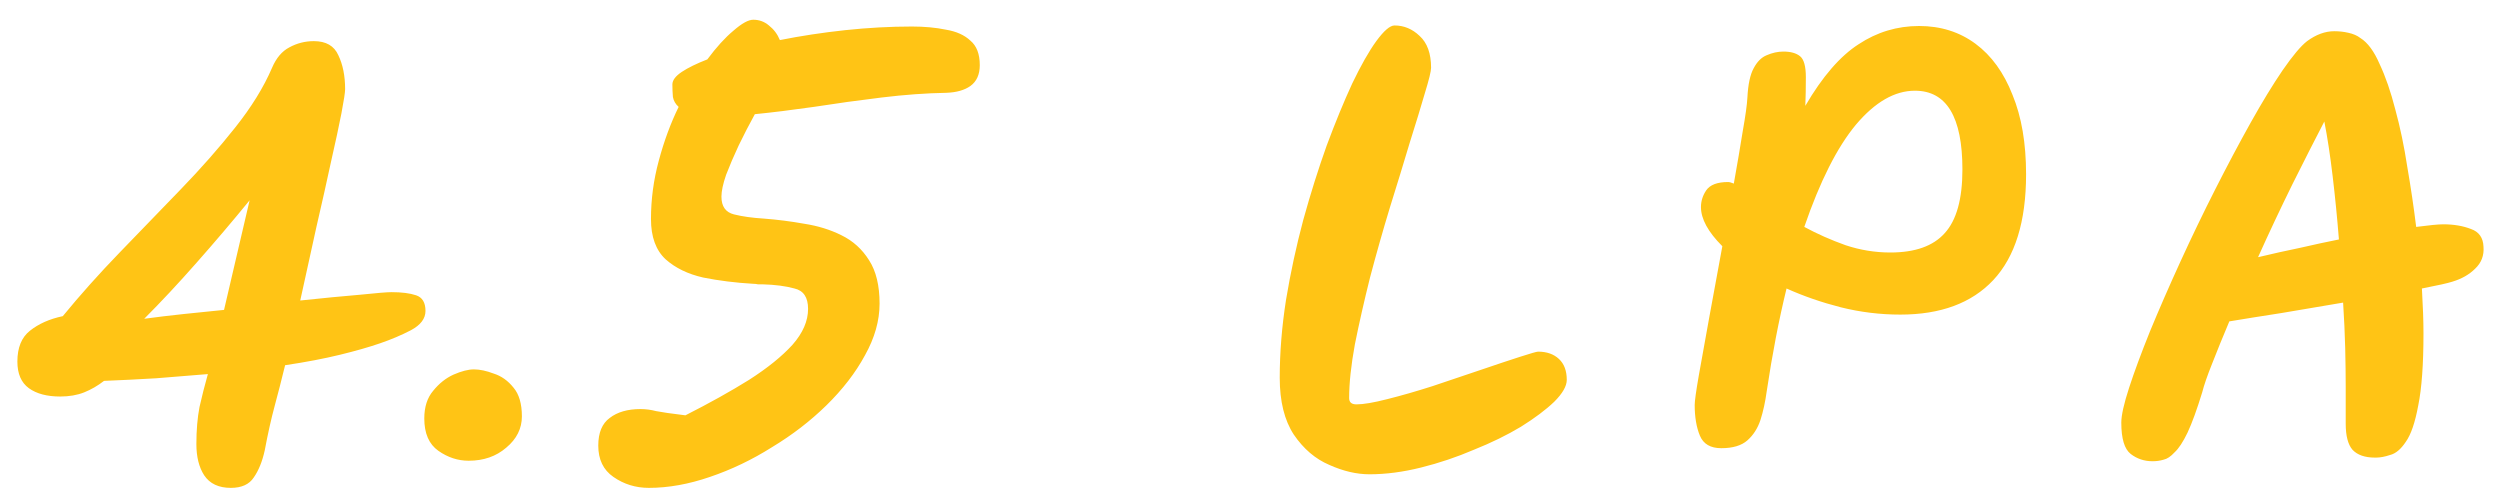 <svg xmlns="http://www.w3.org/2000/svg" width="123" height="24" viewBox="0 0 123 24" fill="none"><path d="M11.357 24.003C10.758 24.003 10.321 23.797 10.047 23.387C9.791 22.993 9.662 22.479 9.662 21.846C9.662 21.161 9.714 20.553 9.816 20.023C9.936 19.492 10.073 18.953 10.227 18.405C9.388 18.474 8.541 18.542 7.685 18.611C6.829 18.662 5.973 18.705 5.118 18.739C4.809 18.979 4.484 19.167 4.142 19.304C3.8 19.441 3.406 19.509 2.961 19.509C2.31 19.509 1.797 19.372 1.42 19.099C1.044 18.825 0.855 18.388 0.855 17.789C0.855 17.104 1.061 16.599 1.471 16.274C1.899 15.932 2.439 15.692 3.089 15.555C3.945 14.511 4.878 13.467 5.888 12.423C6.898 11.378 7.899 10.343 8.892 9.316C9.885 8.289 10.775 7.279 11.562 6.286C12.367 5.276 12.975 4.292 13.386 3.333C13.591 2.854 13.873 2.52 14.233 2.332C14.609 2.126 15.012 2.024 15.44 2.024C16.039 2.024 16.441 2.255 16.646 2.717C16.869 3.179 16.98 3.735 16.98 4.386C16.98 4.54 16.92 4.934 16.8 5.567C16.681 6.183 16.509 6.979 16.287 7.955C16.081 8.913 15.842 9.983 15.568 11.164C15.311 12.328 15.046 13.535 14.772 14.785C15.902 14.665 16.878 14.571 17.699 14.502C18.521 14.417 19.043 14.374 19.265 14.374C19.762 14.374 20.164 14.425 20.472 14.528C20.78 14.631 20.934 14.888 20.934 15.298C20.934 15.675 20.695 15.992 20.215 16.248C19.753 16.488 19.248 16.702 18.701 16.89C18.153 17.079 17.494 17.267 16.723 17.455C15.953 17.643 15.055 17.815 14.027 17.969C13.856 18.671 13.685 19.338 13.514 19.971C13.343 20.605 13.18 21.332 13.026 22.154C12.906 22.702 12.726 23.147 12.487 23.489C12.264 23.832 11.888 24.003 11.357 24.003ZM12.281 9.855C11.443 10.882 10.57 11.909 9.662 12.936C8.772 13.946 7.916 14.862 7.095 15.684C7.728 15.598 8.37 15.521 9.02 15.452C9.688 15.384 10.356 15.316 11.023 15.247L12.281 9.855ZM23.058 22.668C22.527 22.668 22.03 22.505 21.568 22.18C21.106 21.855 20.875 21.324 20.875 20.588C20.875 20.023 21.021 19.569 21.312 19.227C21.603 18.867 21.936 18.602 22.313 18.431C22.707 18.26 23.041 18.174 23.314 18.174C23.605 18.174 23.931 18.243 24.29 18.38C24.667 18.499 24.992 18.73 25.266 19.073C25.54 19.398 25.677 19.869 25.677 20.485C25.677 21.084 25.42 21.598 24.906 22.026C24.41 22.454 23.794 22.668 23.058 22.668ZM31.925 24.003C31.275 24.003 30.693 23.823 30.179 23.464C29.683 23.121 29.435 22.608 29.435 21.923C29.435 21.29 29.623 20.836 30 20.562C30.376 20.271 30.881 20.126 31.515 20.126C31.771 20.126 32.028 20.16 32.285 20.228C32.542 20.28 33.021 20.348 33.723 20.434C34.904 19.835 35.948 19.253 36.855 18.688C37.763 18.106 38.473 17.532 38.987 16.967C39.5 16.385 39.757 15.795 39.757 15.196C39.757 14.631 39.534 14.297 39.089 14.194C38.661 14.075 38.139 14.006 37.523 13.989C37.455 13.989 37.377 13.989 37.292 13.989C37.223 13.972 37.146 13.963 37.061 13.963C36.188 13.912 35.366 13.809 34.596 13.655C33.843 13.484 33.226 13.184 32.747 12.756C32.268 12.311 32.028 11.652 32.028 10.779C32.028 9.804 32.157 8.845 32.413 7.903C32.67 6.945 32.995 6.063 33.389 5.259C33.235 5.122 33.141 4.959 33.107 4.771C33.09 4.566 33.081 4.36 33.081 4.155C33.081 3.949 33.235 3.744 33.543 3.538C33.851 3.333 34.271 3.128 34.801 2.922C35.246 2.323 35.674 1.852 36.085 1.51C36.496 1.151 36.821 0.971 37.061 0.971C37.352 0.971 37.609 1.065 37.831 1.253C38.071 1.442 38.251 1.681 38.37 1.972C39.397 1.767 40.467 1.604 41.58 1.484C42.71 1.364 43.805 1.305 44.867 1.305C45.483 1.305 46.039 1.356 46.535 1.459C47.049 1.544 47.451 1.724 47.742 1.998C48.05 2.255 48.205 2.657 48.205 3.205C48.205 3.667 48.05 4.009 47.742 4.232C47.451 4.437 47.058 4.548 46.561 4.566C45.568 4.583 44.507 4.66 43.377 4.797C42.248 4.934 41.135 5.088 40.039 5.259C38.961 5.413 37.994 5.533 37.138 5.618C36.864 6.115 36.599 6.628 36.342 7.159C36.102 7.672 35.897 8.152 35.726 8.597C35.572 9.042 35.495 9.401 35.495 9.675C35.495 10.155 35.7 10.445 36.111 10.548C36.522 10.651 37.009 10.719 37.574 10.754C38.242 10.805 38.91 10.89 39.577 11.01C40.245 11.113 40.852 11.301 41.4 11.575C41.965 11.849 42.419 12.26 42.761 12.808C43.103 13.338 43.275 14.049 43.275 14.939C43.275 15.778 43.035 16.625 42.556 17.481C42.093 18.337 41.46 19.158 40.656 19.946C39.868 20.716 38.978 21.401 37.985 22C37.009 22.616 35.991 23.104 34.93 23.464C33.886 23.823 32.884 24.003 31.925 24.003ZM67.379 23.335C66.746 23.335 66.087 23.181 65.402 22.873C64.717 22.582 64.135 22.086 63.656 21.384C63.194 20.682 62.963 19.749 62.963 18.585C62.963 17.352 63.066 16.077 63.271 14.759C63.493 13.424 63.776 12.114 64.118 10.831C64.478 9.53 64.863 8.306 65.274 7.159C65.702 6.012 66.121 4.993 66.532 4.103C66.96 3.213 67.353 2.52 67.713 2.024C68.09 1.51 68.389 1.253 68.612 1.253C69.074 1.253 69.485 1.424 69.844 1.767C70.221 2.109 70.409 2.631 70.409 3.333C70.409 3.504 70.306 3.924 70.101 4.591C69.913 5.242 69.664 6.055 69.356 7.03C69.065 8.006 68.74 9.068 68.381 10.214C68.038 11.344 67.713 12.491 67.405 13.655C67.114 14.819 66.866 15.915 66.66 16.942C66.472 17.969 66.378 18.85 66.378 19.586C66.378 19.792 66.498 19.895 66.737 19.895C67.08 19.895 67.585 19.809 68.252 19.638C68.937 19.467 69.681 19.253 70.486 18.996C71.308 18.722 72.095 18.457 72.848 18.2C73.602 17.943 74.243 17.729 74.774 17.558C75.305 17.387 75.604 17.301 75.673 17.301C76.101 17.301 76.443 17.421 76.7 17.661C76.957 17.9 77.085 18.243 77.085 18.688C77.085 18.996 76.88 19.355 76.469 19.766C76.058 20.16 75.51 20.571 74.825 20.999C74.141 21.409 73.37 21.786 72.514 22.128C71.676 22.488 70.811 22.779 69.921 23.001C69.031 23.224 68.184 23.335 67.379 23.335ZM93.495 15.478C92.502 15.478 91.527 15.358 90.568 15.119C89.627 14.879 88.736 14.571 87.898 14.194C87.521 15.735 87.196 17.421 86.922 19.253C86.853 19.766 86.751 20.237 86.614 20.665C86.477 21.076 86.263 21.409 85.972 21.666C85.681 21.923 85.253 22.051 84.688 22.051C84.157 22.051 83.806 21.846 83.635 21.435C83.464 21.024 83.379 20.519 83.379 19.92C83.379 19.732 83.447 19.244 83.584 18.457C83.721 17.669 83.892 16.719 84.097 15.607C84.303 14.477 84.517 13.313 84.739 12.114C84.038 11.413 83.687 10.771 83.687 10.189C83.687 9.898 83.772 9.624 83.944 9.367C84.132 9.093 84.491 8.956 85.022 8.956C85.09 8.956 85.184 8.982 85.304 9.033C85.475 8.075 85.621 7.219 85.741 6.466C85.878 5.695 85.955 5.139 85.972 4.797C86.006 4.146 86.109 3.667 86.28 3.359C86.451 3.033 86.665 2.82 86.922 2.717C87.196 2.597 87.47 2.537 87.744 2.537C88.103 2.537 88.377 2.614 88.565 2.768C88.754 2.922 88.848 3.265 88.848 3.795C88.848 4.309 88.839 4.779 88.822 5.207C89.661 3.77 90.534 2.76 91.441 2.178C92.348 1.578 93.341 1.279 94.42 1.279C95.481 1.279 96.405 1.57 97.193 2.152C97.98 2.734 98.588 3.573 99.016 4.668C99.461 5.747 99.683 7.048 99.683 8.571C99.683 10.899 99.144 12.637 98.066 13.784C97.004 14.913 95.481 15.478 93.495 15.478ZM88.771 11.164C89.404 11.507 90.08 11.806 90.799 12.063C91.518 12.303 92.254 12.423 93.007 12.423C94.223 12.423 95.113 12.106 95.678 11.473C96.26 10.839 96.551 9.795 96.551 8.34C96.551 5.755 95.772 4.463 94.214 4.463C93.221 4.463 92.254 5.019 91.313 6.132C90.388 7.244 89.541 8.922 88.771 11.164ZM105.909 22.693C105.498 22.693 105.139 22.573 104.83 22.334C104.522 22.094 104.368 21.581 104.368 20.793C104.368 20.434 104.497 19.86 104.753 19.073C105.01 18.285 105.353 17.361 105.78 16.3C106.226 15.221 106.722 14.083 107.27 12.885C107.818 11.687 108.391 10.497 108.99 9.316C109.589 8.135 110.171 7.039 110.736 6.029C111.301 5.019 111.823 4.163 112.302 3.461C112.799 2.742 113.201 2.263 113.509 2.024C113.954 1.698 114.399 1.536 114.844 1.536C115.084 1.536 115.315 1.561 115.538 1.613C115.777 1.664 115.974 1.75 116.128 1.869C116.488 2.092 116.804 2.52 117.078 3.153C117.369 3.77 117.626 4.514 117.849 5.387C118.088 6.26 118.285 7.202 118.439 8.212C118.61 9.204 118.756 10.189 118.876 11.164C119.526 11.079 119.971 11.036 120.211 11.036C120.724 11.036 121.178 11.113 121.572 11.267C121.965 11.404 122.171 11.695 122.188 12.14C122.222 12.568 122.085 12.928 121.777 13.219C121.486 13.51 121.109 13.723 120.647 13.861C120.442 13.929 119.945 14.04 119.158 14.194C119.209 15.067 119.235 15.803 119.235 16.402C119.235 17.926 119.149 19.107 118.978 19.946C118.824 20.785 118.619 21.384 118.362 21.743C118.122 22.103 117.866 22.317 117.592 22.385C117.335 22.471 117.104 22.514 116.899 22.514C116.881 22.514 116.864 22.514 116.847 22.514C116.351 22.514 115.983 22.385 115.743 22.128C115.521 21.872 115.409 21.444 115.409 20.845V19.021C115.409 18.457 115.401 17.823 115.384 17.121C115.366 16.42 115.332 15.675 115.281 14.888C114.271 15.059 113.261 15.23 112.251 15.401C111.258 15.555 110.402 15.692 109.683 15.812C109.358 16.582 109.076 17.276 108.836 17.892C108.596 18.491 108.434 18.962 108.348 19.304C108.091 20.143 107.852 20.802 107.629 21.281C107.407 21.743 107.193 22.069 106.987 22.257C106.799 22.462 106.619 22.582 106.448 22.616C106.277 22.668 106.097 22.693 105.909 22.693ZM111.096 12.654C111.815 12.482 112.508 12.328 113.175 12.191C113.843 12.037 114.476 11.9 115.075 11.781C114.99 10.719 114.887 9.684 114.767 8.674C114.648 7.664 114.511 6.765 114.357 5.978C113.911 6.834 113.389 7.861 112.79 9.059C112.208 10.24 111.643 11.438 111.096 12.654Z" fill="#FFC415"></path></svg>